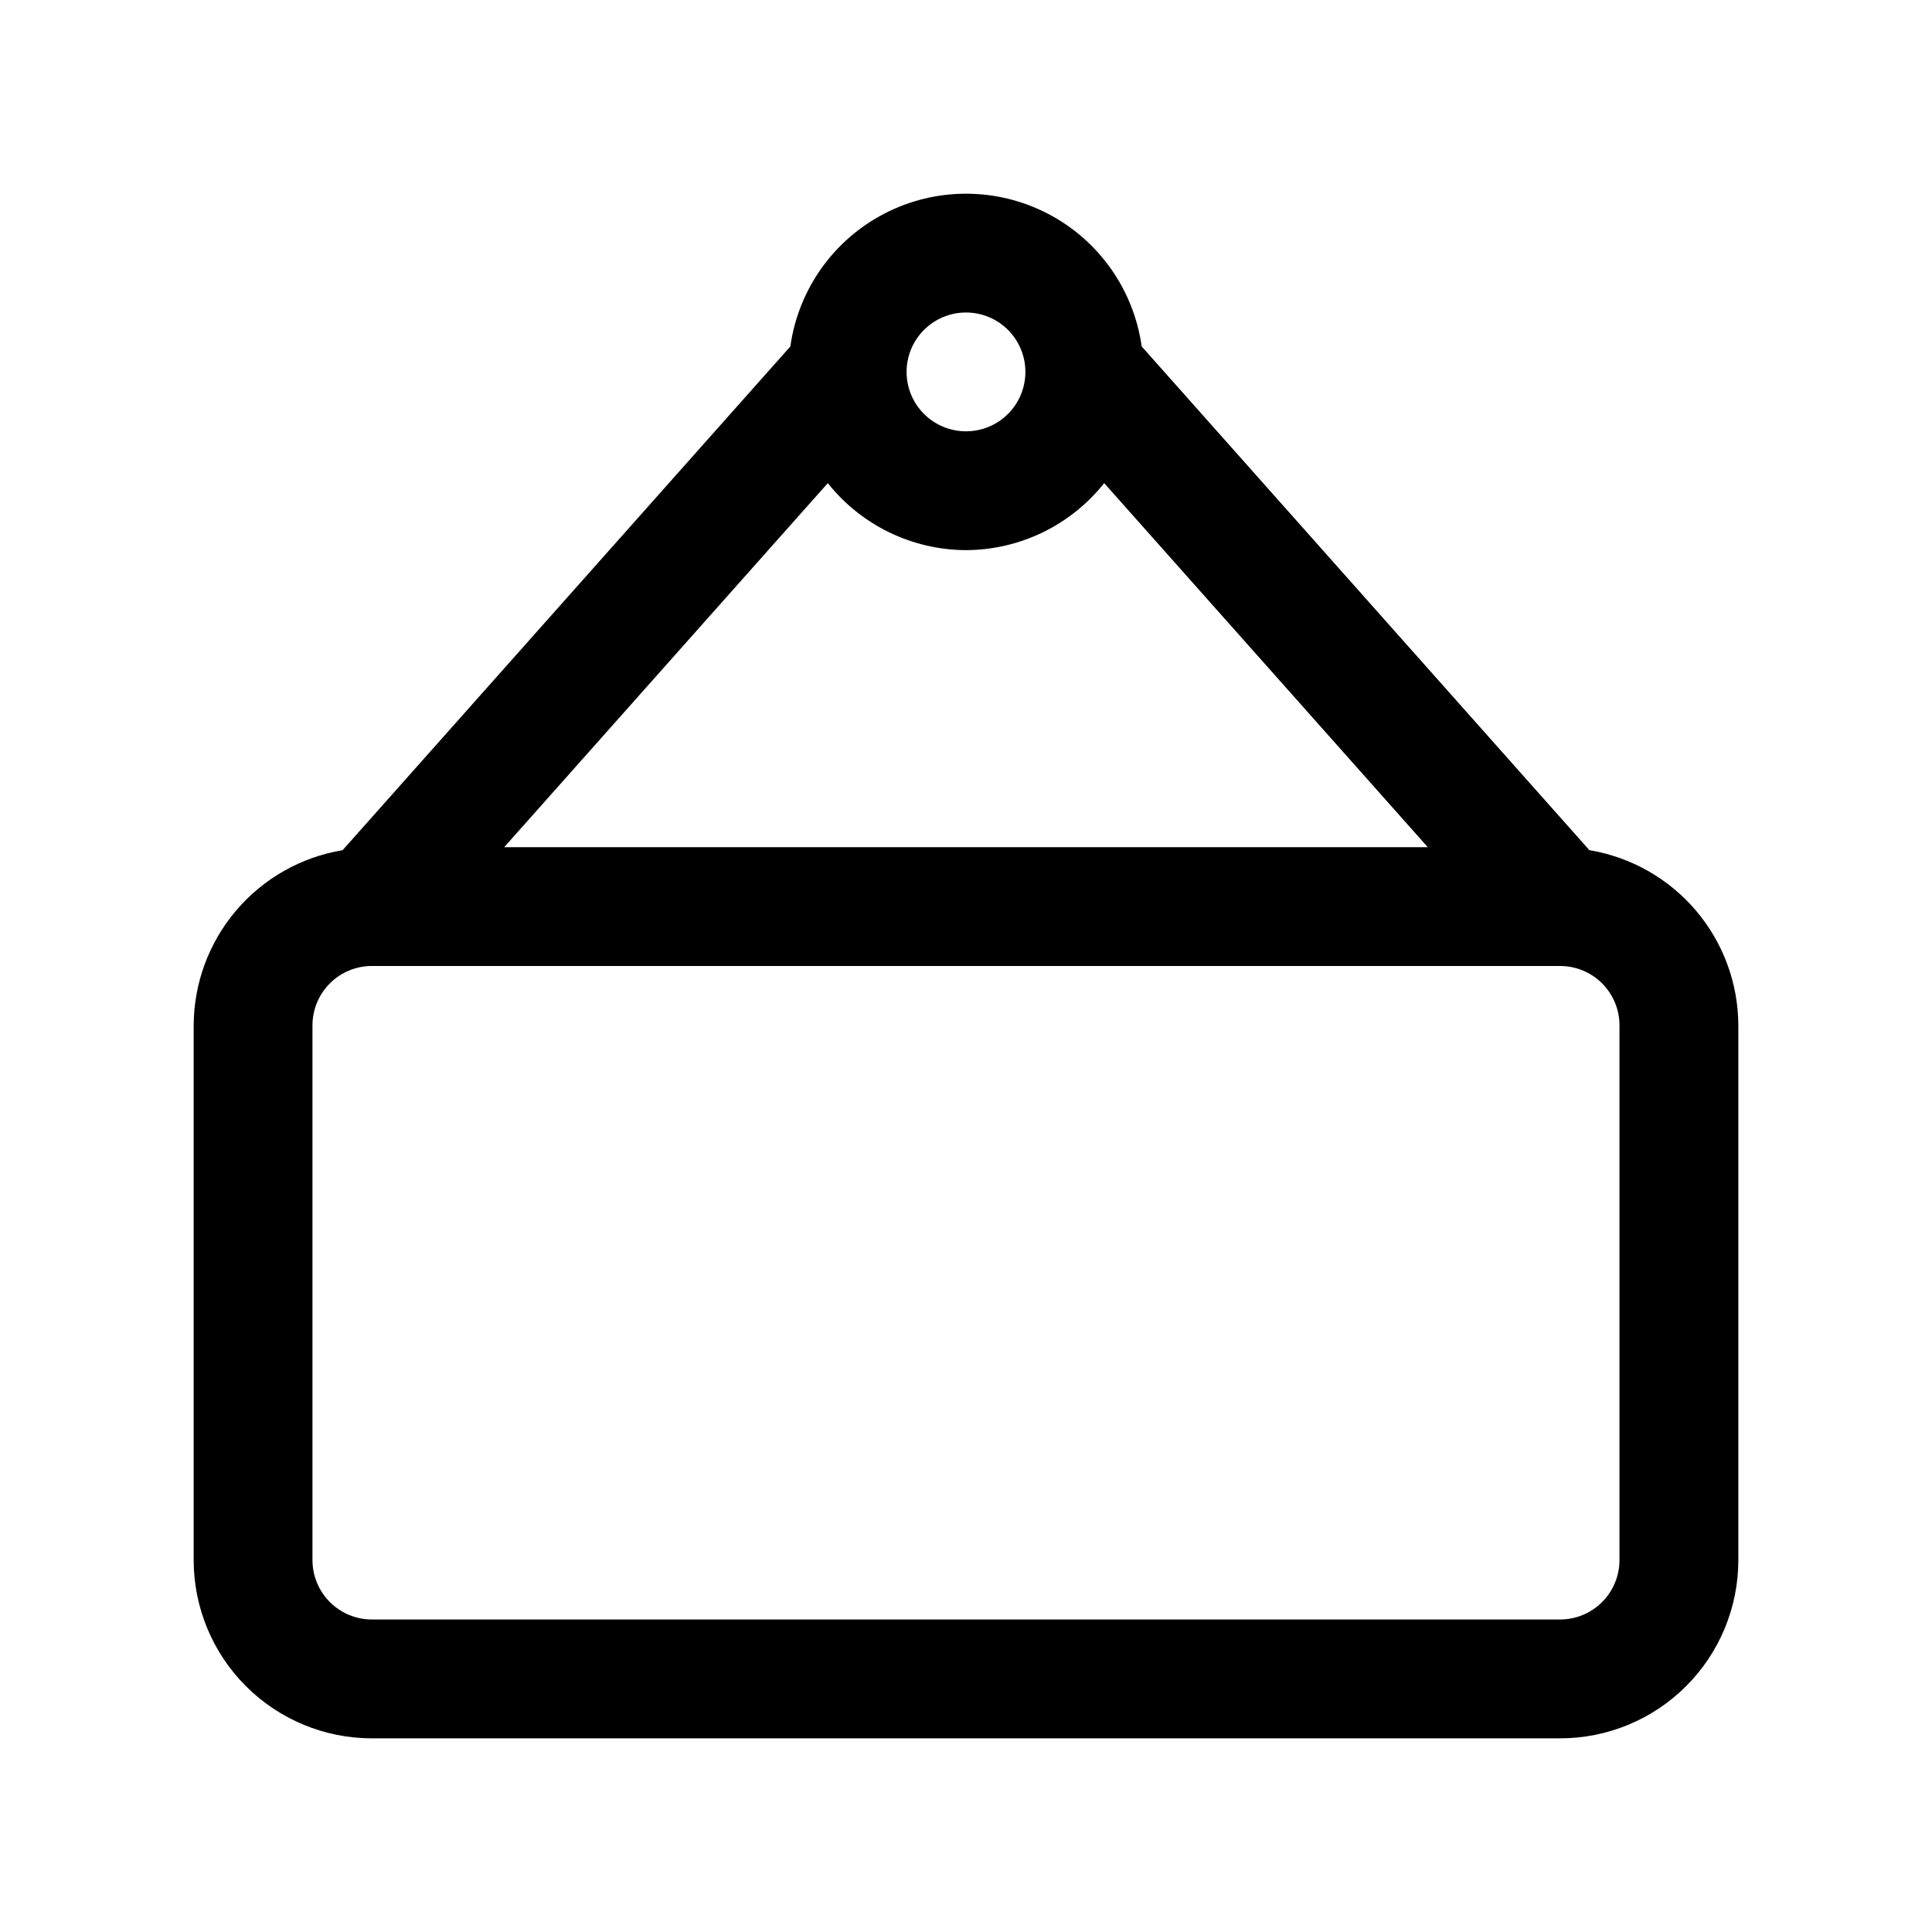 <?xml version="1.0" encoding="UTF-8"?>
<!-- Uploaded to: SVG Repo, www.svgrepo.com, Generator: SVG Repo Mixer Tools -->
<svg fill="#000000" width="800px" height="800px" version="1.1" viewBox="144 144 512 512" xmlns="http://www.w3.org/2000/svg">
 <path d="m565.2 369.3-118.64-133.49c-2.121-15.098-11.426-28.227-24.969-35.227-13.539-7-29.633-7-43.176 0-13.539 7-22.848 20.129-24.965 35.227l-118.65 133.49c-11.004 1.836-21.004 7.504-28.23 16.004-7.223 8.5-11.207 19.285-11.242 30.441v141.7c0 12.527 4.977 24.543 13.836 33.398 8.859 8.859 20.871 13.836 33.398 13.836h314.88c12.527 0 24.543-4.977 33.398-13.836 8.859-8.855 13.836-20.871 13.836-33.398v-141.7c-0.035-11.156-4.016-21.941-11.242-30.441-7.223-8.5-17.223-14.168-28.23-16.004zm-165.2-79.508c14.27-0.051 27.742-6.586 36.621-17.758l85.758 96.48h-244.76l85.758-96.48c8.875 11.172 22.348 17.707 36.621 17.758zm0-62.977c4.176 0 8.18 1.66 11.133 4.613 2.949 2.953 4.609 6.957 4.609 11.133 0 4.176-1.66 8.18-4.609 11.133-2.953 2.953-6.957 4.609-11.133 4.609s-8.18-1.656-11.133-4.609c-2.953-2.953-4.613-6.957-4.613-11.133 0-4.176 1.66-8.18 4.613-11.133 2.953-2.953 6.957-4.613 11.133-4.613zm173.18 330.62c0 4.176-1.66 8.18-4.613 11.133-2.953 2.953-6.957 4.613-11.133 4.613h-314.88c-4.176 0-8.18-1.66-11.133-4.613-2.953-2.953-4.613-6.957-4.613-11.133v-141.7c0-4.176 1.66-8.18 4.613-11.133s6.957-4.609 11.133-4.609h314.88c4.176 0 8.18 1.656 11.133 4.609 2.953 2.953 4.613 6.957 4.613 11.133z"/>
</svg>